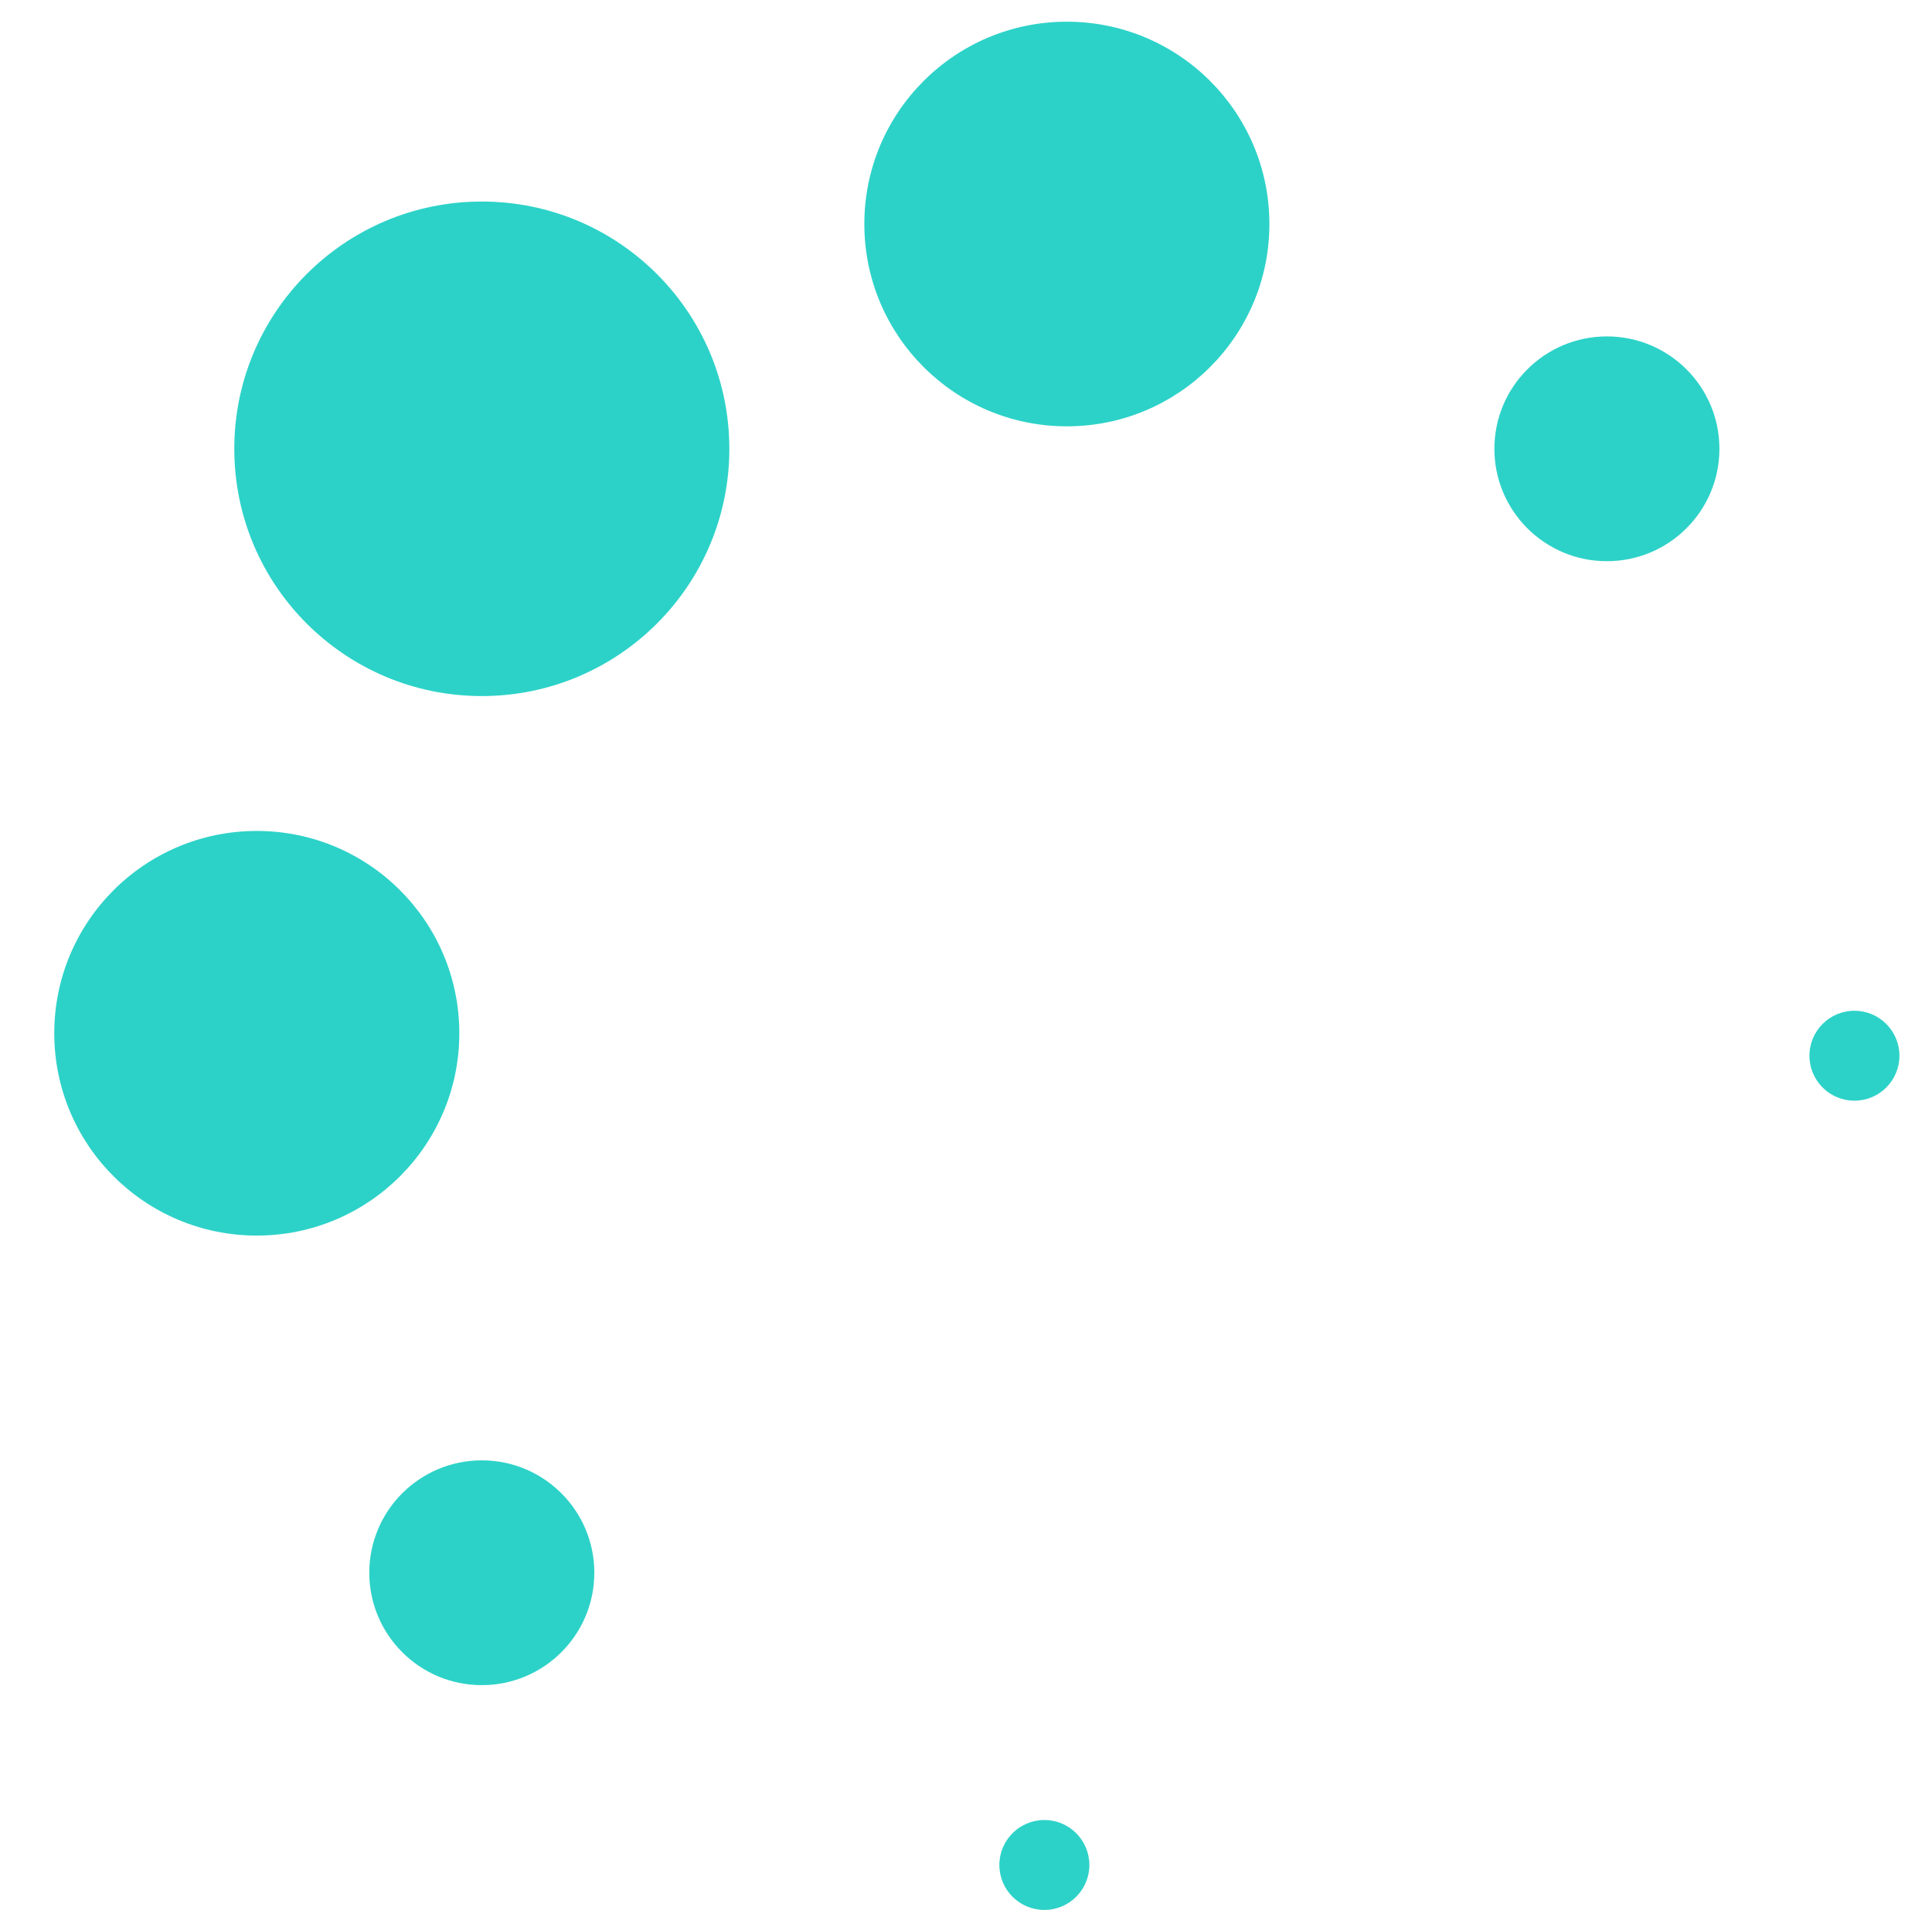 <svg width="89" height="88" viewBox="0 0 89 88" fill="none" xmlns="http://www.w3.org/2000/svg">
<path d="M33.598 20.679C33.598 26.971 28.492 32.071 22.195 32.071C15.898 32.071 10.793 26.971 10.793 20.679C10.793 14.386 15.898 9.286 22.195 9.286C28.492 9.286 33.598 14.386 33.598 20.679Z" fill="#2CD2C8"/>
<path d="M58.476 10.321C58.476 15.47 54.299 19.643 49.146 19.643C43.994 19.643 39.817 15.47 39.817 10.321C39.817 5.173 43.994 1 49.146 1C54.299 1 58.476 5.173 58.476 10.321Z" fill="#2CD2C8"/>
<path d="M21.159 47.607C21.159 52.755 16.982 56.929 11.829 56.929C6.677 56.929 2.5 52.755 2.5 47.607C2.5 42.459 6.677 38.286 11.829 38.286C16.982 38.286 21.159 42.459 21.159 47.607Z" fill="#2CD2C8"/>
<path d="M27.378 72.464C27.378 75.324 25.058 77.643 22.195 77.643C19.333 77.643 17.012 75.324 17.012 72.464C17.012 69.604 19.333 67.286 22.195 67.286C25.058 67.286 27.378 69.604 27.378 72.464Z" fill="#2CD2C8"/>
<path d="M50.183 85.929C50.183 87.073 49.255 88 48.11 88C46.965 88 46.037 87.073 46.037 85.929C46.037 84.785 46.965 83.857 48.11 83.857C49.255 83.857 50.183 84.785 50.183 85.929Z" fill="#2CD2C8"/>
<path d="M87.5 48.643C87.5 49.787 86.572 50.714 85.427 50.714C84.282 50.714 83.354 49.787 83.354 48.643C83.354 47.499 84.282 46.571 85.427 46.571C86.572 46.571 87.5 47.499 87.5 48.643Z" fill="#2CD2C8"/>
<path d="M79.207 20.679C79.207 23.539 76.887 25.857 74.024 25.857C71.162 25.857 68.841 23.539 68.841 20.679C68.841 17.819 71.162 15.5 74.024 15.5C76.887 15.5 79.207 17.819 79.207 20.679Z" fill="#2CD2C8"/>
</svg>
